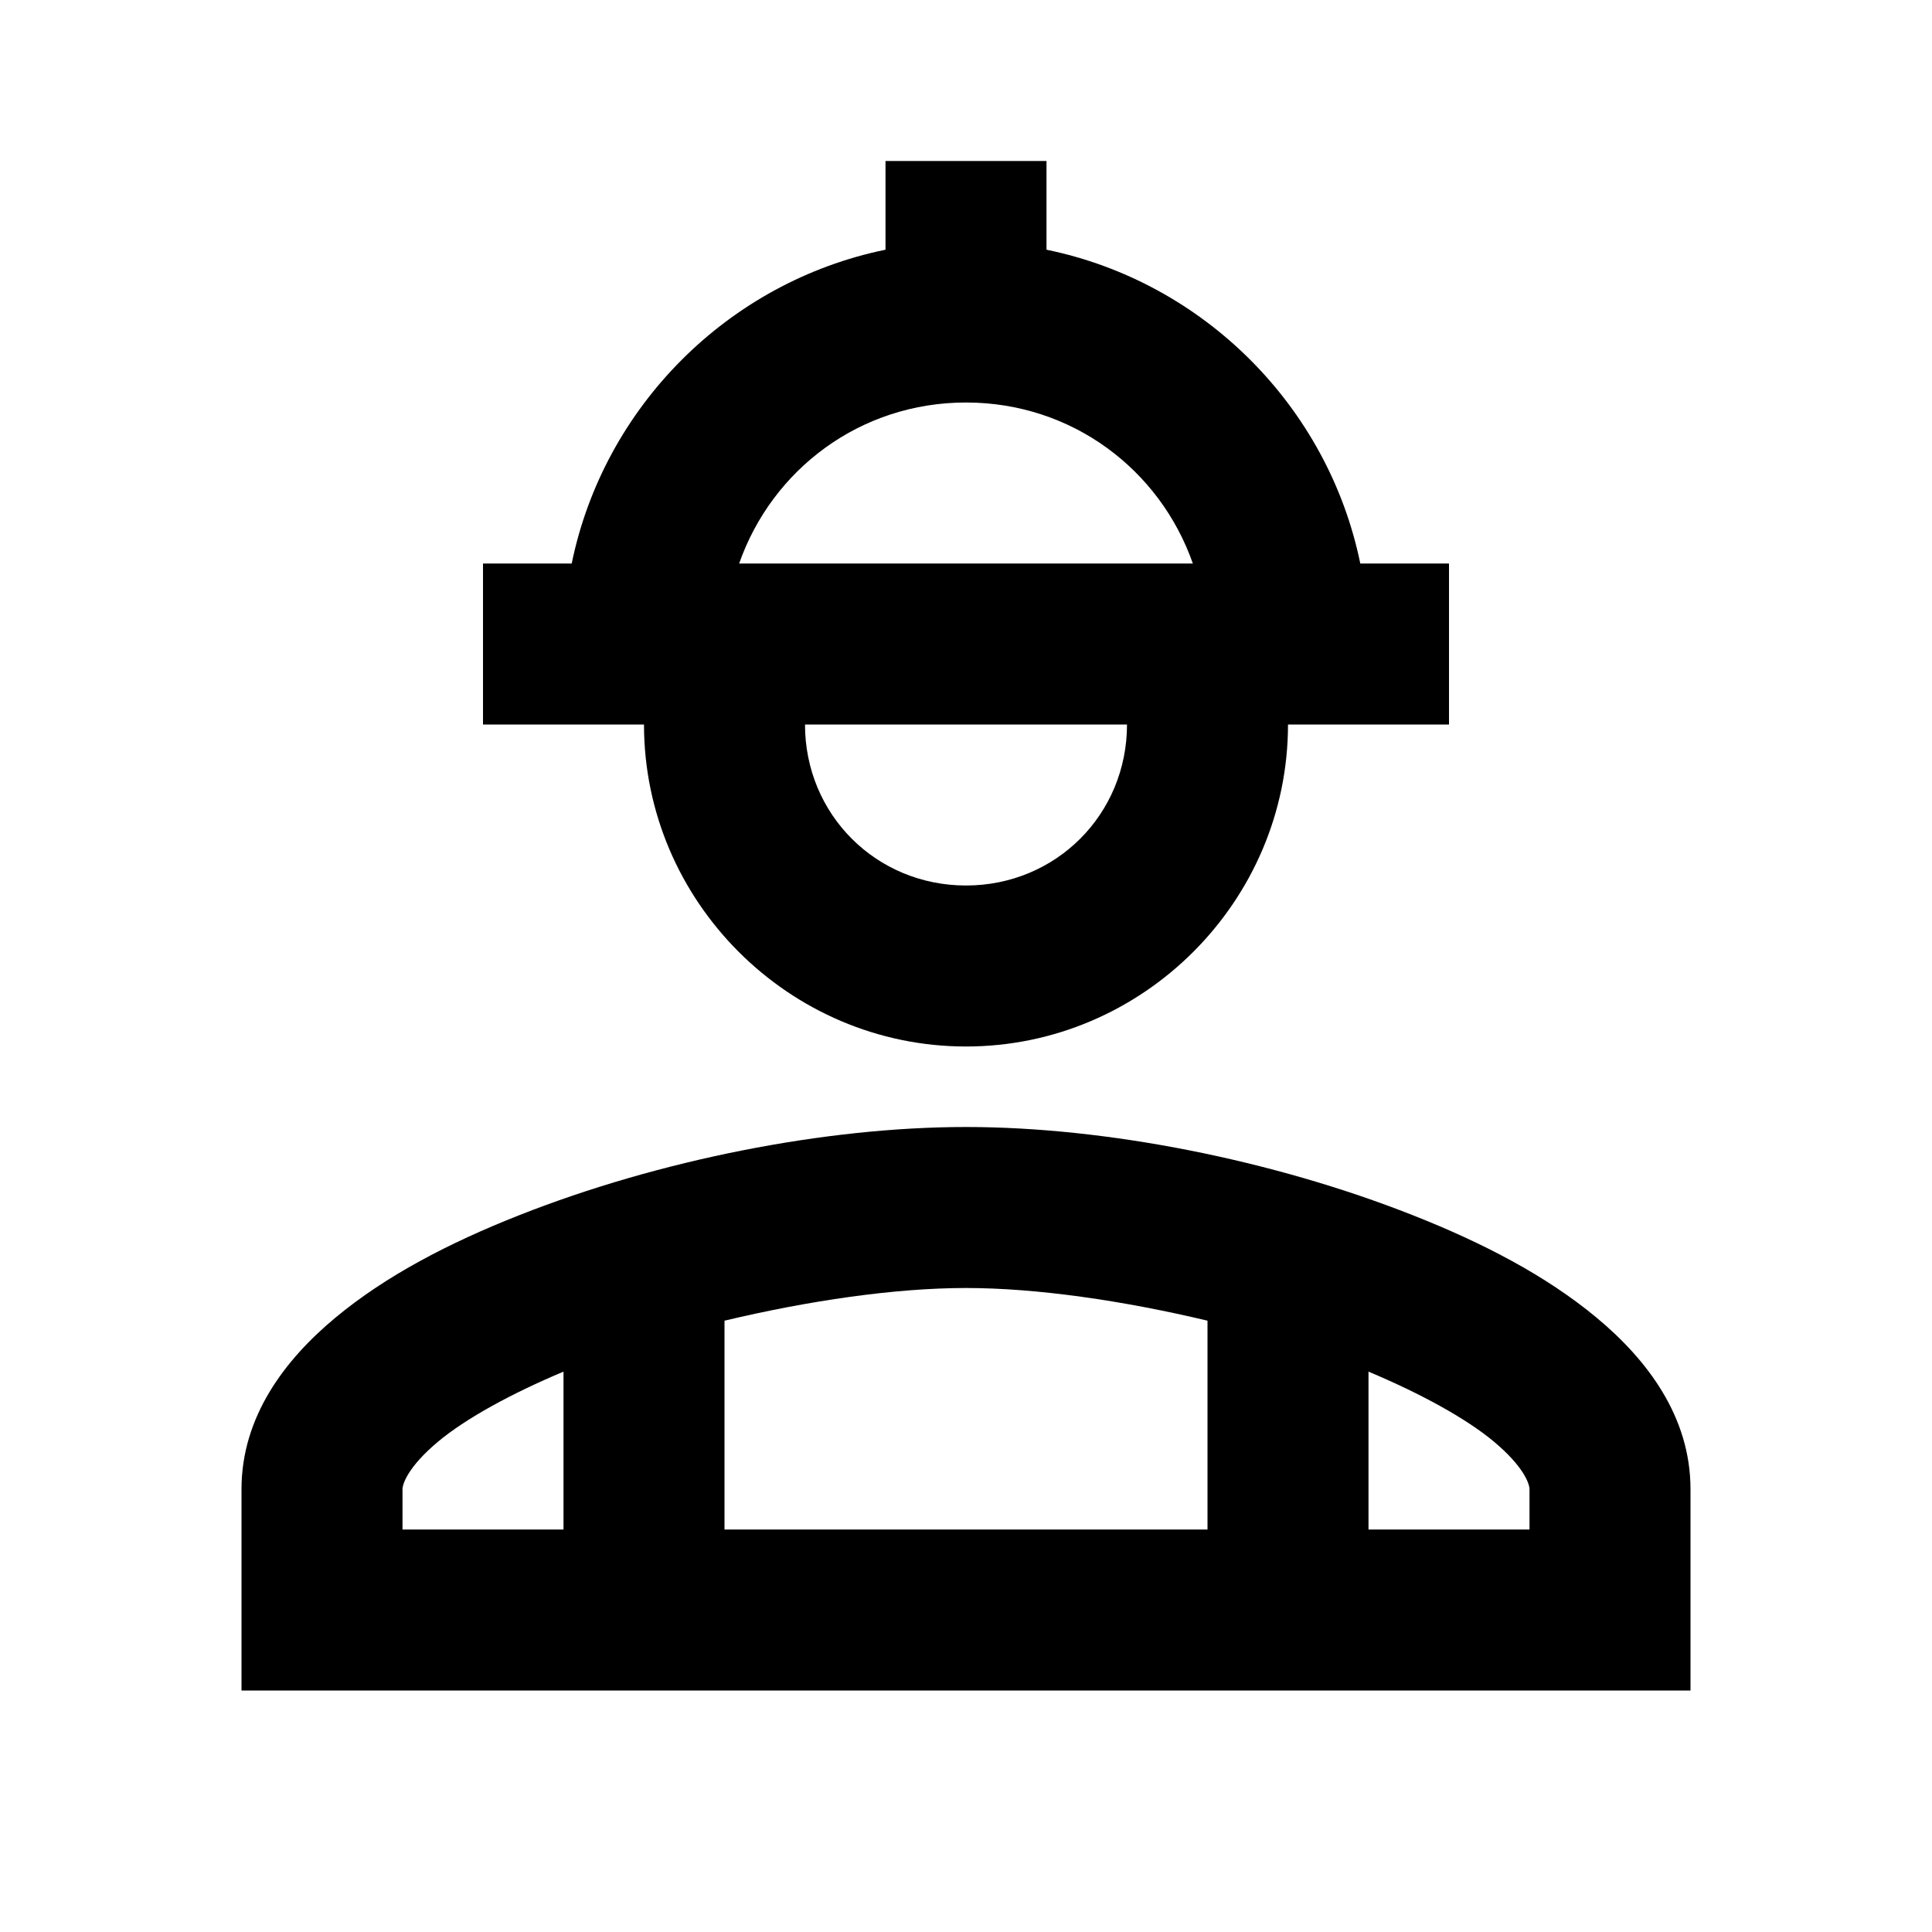 <svg fill="#000000" xmlns="http://www.w3.org/2000/svg" viewBox="0 0 24 24" width="100px" height="100px"><path d="M 11 2 L 11 3.102 C 9.049 3.502 7.502 5.049 7.102 7 L 6 7 L 6 9 L 8 9 C 8 11.197 9.803 13 12 13 C 14.197 13 16 11.197 16 9 L 18 9 L 18 7 L 16.898 7 C 16.498 5.049 14.951 3.502 13 3.102 L 13 2 L 11 2 z M 12 5 C 13.315 5 14.409 5.833 14.818 7 L 9.182 7 C 9.591 5.833 10.685 5 12 5 z M 10 9 L 14 9 C 14 10.117 13.117 11 12 11 C 10.883 11 10 10.117 10 9 z M 12 14 C 10.255 14 8.187 14.41 6.449 15.096 C 5.58 15.439 4.795 15.846 4.166 16.369 C 3.537 16.892 3 17.599 3 18.5 L 3 21 L 21 21 L 21 20 L 21 18.5 C 21 17.599 20.463 16.892 19.834 16.369 C 19.205 15.846 18.42 15.439 17.551 15.096 C 15.813 14.41 13.745 14 12 14 z M 12 16 C 12.88 16 13.955 16.157 15 16.406 L 15 19 L 9 19 L 9 16.406 C 10.045 16.157 11.12 16 12 16 z M 7 17.039 L 7 19 L 5 19 L 5 18.5 C 5 18.435 5.068 18.221 5.445 17.906 C 5.789 17.62 6.35 17.312 7 17.039 z M 17 17.039 C 17.65 17.312 18.211 17.62 18.555 17.906 C 18.932 18.221 19 18.435 19 18.5 L 19 19 L 17 19 L 17 17.039 z"/></svg>